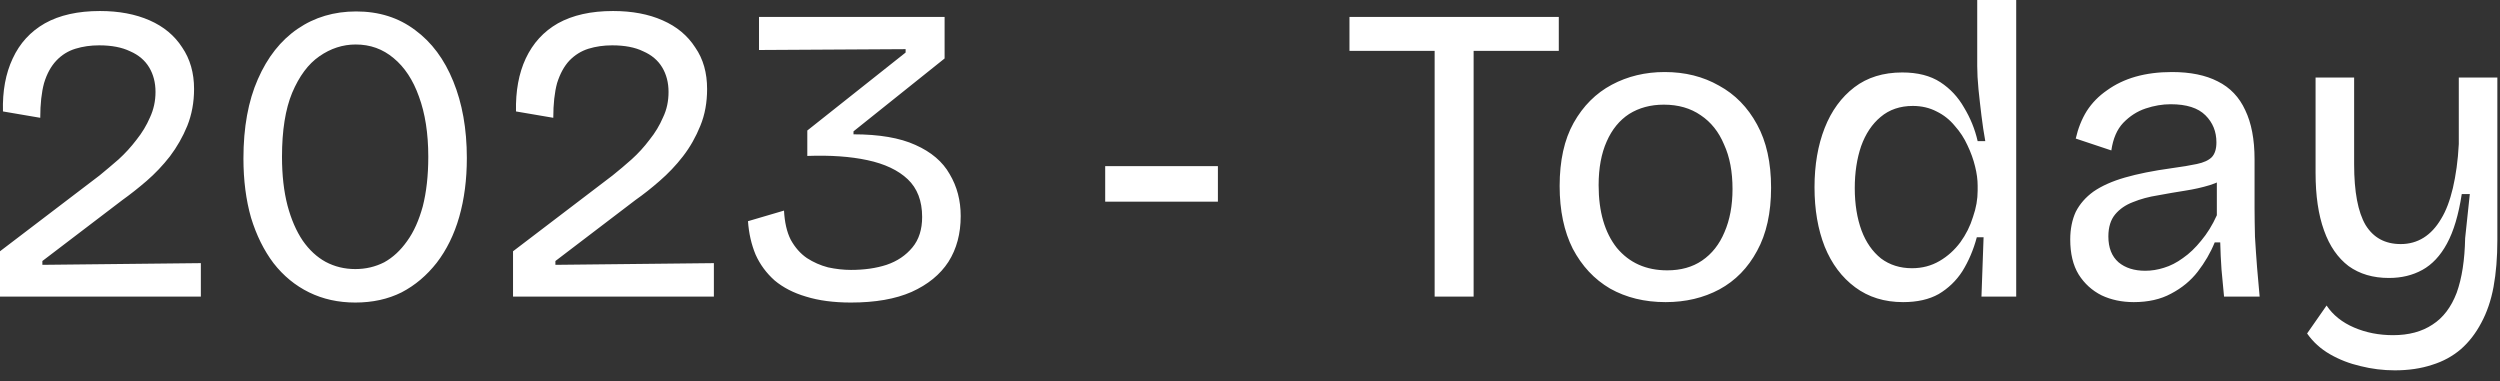 <?xml version="1.0" encoding="utf-8"?>
<svg xmlns="http://www.w3.org/2000/svg" fill="none" height="100%" overflow="visible" preserveAspectRatio="none" style="display: block;" viewBox="0 0 118 18" width="100%">
<rect x="0" y="0" width="118" height="18" fill="#333333" stroke="none"/>
<path d="M0 14V11.86L4.7 8.28C4.993 8.04 5.293 7.787 5.6 7.52C5.907 7.24 6.187 6.933 6.44 6.6C6.707 6.267 6.92 5.913 7.08 5.54C7.253 5.167 7.34 4.767 7.34 4.34C7.34 3.9 7.24 3.513 7.04 3.18C6.84 2.847 6.54 2.593 6.14 2.42C5.753 2.233 5.267 2.14 4.68 2.14C4.28 2.14 3.907 2.193 3.56 2.3C3.213 2.407 2.913 2.593 2.66 2.86C2.407 3.127 2.213 3.48 2.08 3.92C1.96 4.36 1.9 4.907 1.9 5.56L0.14 5.26C0.113 4.3 0.267 3.467 0.6 2.76C0.933 2.04 1.44 1.487 2.12 1.1C2.813 0.713 3.68 0.52 4.72 0.52C5.613 0.52 6.393 0.667 7.06 0.96C7.727 1.253 8.24 1.68 8.6 2.24C8.973 2.787 9.16 3.44 9.16 4.2C9.16 4.827 9.053 5.407 8.84 5.94C8.627 6.46 8.353 6.94 8.02 7.38C7.687 7.807 7.32 8.193 6.92 8.54C6.533 8.873 6.153 9.173 5.78 9.44L2 12.32V12.5L9.48 12.42V14H0ZM16.77 14.28C15.97 14.28 15.244 14.12 14.59 13.8C13.937 13.48 13.377 13.02 12.91 12.42C12.457 11.82 12.104 11.107 11.85 10.28C11.61 9.44 11.49 8.507 11.49 7.48C11.49 6.013 11.717 4.767 12.17 3.74C12.624 2.7 13.25 1.907 14.05 1.36C14.85 0.813 15.77 0.54 16.81 0.54C17.895 0.54 18.815 0.833 19.595 1.42C20.375 1.993 20.975 2.8 21.395 3.84C21.815 4.867 22.035 6.073 22.035 7.46C22.035 8.473 21.915 9.4 21.675 10.24C21.435 11.08 21.075 11.8 20.615 12.4C20.145 13 19.595 13.467 18.955 13.8C18.315 14.12 17.585 14.28 16.77 14.28ZM16.77 12.7C17.265 12.7 17.715 12.593 18.135 12.38C18.545 12.153 18.905 11.82 19.215 11.38C19.535 10.94 19.775 10.393 19.955 9.74C20.125 9.073 20.215 8.293 20.215 7.4C20.215 6.293 20.065 5.347 19.775 4.56C19.495 3.773 19.095 3.167 18.575 2.74C18.065 2.313 17.475 2.1 16.79 2.1C16.177 2.1 15.604 2.287 15.07 2.66C14.55 3.02 14.124 3.593 13.79 4.38C13.47 5.153 13.31 6.16 13.31 7.4C13.31 8.267 13.397 9.033 13.57 9.7C13.744 10.353 13.984 10.907 14.29 11.36C14.597 11.8 14.957 12.133 15.37 12.36C15.797 12.587 16.264 12.7 16.77 12.7ZM24.215 14V11.86L28.915 8.28C29.215 8.04 29.515 7.787 29.815 7.52C30.125 7.24 30.405 6.933 30.655 6.6C30.925 6.267 31.135 5.913 31.295 5.54C31.475 5.167 31.555 4.767 31.555 4.34C31.555 3.9 31.455 3.513 31.255 3.18C31.055 2.847 30.755 2.593 30.355 2.42C29.975 2.233 29.485 2.14 28.895 2.14C28.495 2.14 28.125 2.193 27.775 2.3C27.435 2.407 27.135 2.593 26.875 2.86C26.625 3.127 26.435 3.48 26.295 3.92C26.175 4.36 26.115 4.907 26.115 5.56L24.355 5.26C24.335 4.3 24.485 3.467 24.815 2.76C25.155 2.04 25.655 1.487 26.335 1.1C27.035 0.713 27.895 0.52 28.935 0.52C29.835 0.52 30.615 0.667 31.275 0.96C31.945 1.253 32.455 1.68 32.815 2.24C33.195 2.787 33.375 3.44 33.375 4.2C33.375 4.827 33.275 5.407 33.055 5.94C32.845 6.46 32.575 6.94 32.235 7.38C31.905 7.807 31.535 8.193 31.135 8.54C30.755 8.873 30.375 9.173 29.995 9.44L26.215 12.32V12.5L33.695 12.42V14H24.215ZM40.165 14.28C39.355 14.28 38.645 14.187 38.045 14C37.455 13.827 36.965 13.573 36.565 13.24C36.175 12.893 35.875 12.487 35.665 12.02C35.465 11.54 35.345 11.013 35.305 10.44L37.005 9.94C37.035 10.487 37.135 10.947 37.325 11.32C37.525 11.68 37.775 11.967 38.085 12.18C38.395 12.38 38.725 12.527 39.085 12.62C39.455 12.7 39.815 12.74 40.165 12.74C40.795 12.74 41.355 12.66 41.845 12.5C42.355 12.327 42.755 12.053 43.065 11.68C43.375 11.307 43.525 10.827 43.525 10.24C43.525 9.48 43.295 8.887 42.845 8.46C42.395 8.033 41.755 7.733 40.945 7.56C40.145 7.387 39.195 7.32 38.105 7.36V6.16L42.745 2.48V2.32L35.825 2.36V0.8H44.585V2.76L40.285 6.2V6.34C41.495 6.34 42.475 6.507 43.205 6.84C43.955 7.173 44.495 7.633 44.825 8.22C45.175 8.807 45.345 9.467 45.345 10.2C45.345 11.027 45.155 11.747 44.765 12.36C44.375 12.96 43.795 13.433 43.025 13.78C42.265 14.113 41.315 14.28 40.165 14.28ZM52.165 9.52V7.84H57.485V9.52H52.165ZM67.715 14V0.8H69.555V14H67.715ZM63.695 2.4V0.8H73.575V2.4H63.695ZM78.615 14.26C77.625 14.26 76.755 14.047 75.995 13.62C75.245 13.18 74.665 12.553 74.235 11.74C73.825 10.927 73.615 9.94 73.615 8.78C73.615 7.58 73.835 6.587 74.275 5.8C74.725 5 75.325 4.4 76.075 4C76.825 3.6 77.655 3.4 78.575 3.4C79.535 3.4 80.385 3.613 81.135 4.04C81.895 4.453 82.495 5.067 82.935 5.88C83.375 6.68 83.595 7.673 83.595 8.86C83.595 10.047 83.375 11.04 82.935 11.84C82.505 12.64 81.915 13.247 81.155 13.66C80.405 14.06 79.565 14.26 78.615 14.26ZM78.695 12.76C79.335 12.76 79.885 12.607 80.335 12.3C80.805 11.98 81.155 11.533 81.395 10.96C81.645 10.387 81.775 9.707 81.775 8.92C81.775 8.107 81.645 7.407 81.375 6.82C81.125 6.22 80.755 5.76 80.275 5.44C79.795 5.107 79.215 4.94 78.535 4.94C77.905 4.94 77.365 5.087 76.895 5.38C76.445 5.673 76.085 6.107 75.835 6.68C75.585 7.24 75.455 7.927 75.455 8.74C75.455 9.993 75.745 10.98 76.315 11.7C76.905 12.407 77.695 12.76 78.695 12.76ZM89.825 14.26C88.945 14.26 88.195 14.027 87.565 13.56C86.935 13.093 86.455 12.453 86.125 11.64C85.805 10.827 85.645 9.893 85.645 8.84C85.645 7.787 85.805 6.853 86.125 6.04C86.445 5.227 86.915 4.587 87.525 4.12C88.135 3.653 88.895 3.42 89.785 3.42C90.515 3.42 91.115 3.573 91.585 3.88C92.055 4.187 92.425 4.587 92.705 5.08C92.995 5.56 93.215 6.087 93.345 6.66H93.705C93.635 6.273 93.575 5.873 93.525 5.46C93.475 5.033 93.425 4.62 93.385 4.22C93.345 3.807 93.325 3.44 93.325 3.12V0H95.165V8.9V14H93.525L93.625 11.2H93.305C93.145 11.8 92.915 12.333 92.625 12.8C92.335 13.253 91.955 13.613 91.505 13.88C91.055 14.133 90.495 14.26 89.825 14.26ZM90.245 12.66C90.725 12.66 91.155 12.547 91.545 12.32C91.935 12.093 92.255 11.8 92.525 11.44C92.795 11.067 92.995 10.667 93.125 10.24C93.275 9.813 93.345 9.4 93.345 9V8.76C93.345 8.48 93.305 8.18 93.225 7.86C93.145 7.527 93.025 7.193 92.865 6.86C92.715 6.527 92.515 6.22 92.265 5.94C92.025 5.647 91.735 5.42 91.405 5.26C91.075 5.087 90.695 5 90.285 5C89.685 5 89.175 5.173 88.765 5.52C88.365 5.853 88.055 6.313 87.845 6.9C87.645 7.487 87.545 8.147 87.545 8.88C87.545 9.64 87.655 10.307 87.865 10.88C88.075 11.44 88.385 11.88 88.785 12.2C89.195 12.507 89.685 12.66 90.245 12.66ZM100.715 14.26C100.155 14.26 99.645 14.153 99.195 13.94C98.745 13.713 98.385 13.387 98.115 12.96C97.845 12.52 97.715 11.967 97.715 11.3C97.715 10.807 97.805 10.373 97.975 10C98.165 9.627 98.445 9.307 98.815 9.04C99.205 8.773 99.695 8.553 100.295 8.38C100.895 8.207 101.625 8.06 102.495 7.94C102.985 7.873 103.385 7.807 103.695 7.74C104.015 7.673 104.245 7.567 104.395 7.42C104.545 7.26 104.615 7.027 104.615 6.72C104.615 6.213 104.445 5.787 104.095 5.44C103.745 5.093 103.205 4.92 102.455 4.92C102.065 4.92 101.675 4.987 101.275 5.12C100.875 5.253 100.525 5.48 100.215 5.8C99.925 6.107 99.735 6.54 99.655 7.1L97.975 6.54C98.085 6.06 98.255 5.627 98.495 5.24C98.745 4.853 99.065 4.527 99.455 4.26C99.845 3.98 100.285 3.767 100.795 3.62C101.315 3.473 101.885 3.4 102.515 3.4C103.385 3.4 104.105 3.547 104.675 3.84C105.265 4.133 105.695 4.587 105.975 5.2C106.265 5.8 106.415 6.573 106.415 7.52V9.82C106.415 10.233 106.425 10.687 106.435 11.18C106.465 11.66 106.495 12.147 106.535 12.64C106.575 13.12 106.615 13.573 106.655 14H104.975C104.935 13.573 104.895 13.147 104.855 12.72C104.825 12.293 104.805 11.867 104.795 11.44H104.535C104.335 11.933 104.065 12.393 103.735 12.82C103.405 13.247 102.985 13.593 102.475 13.86C101.985 14.127 101.395 14.26 100.715 14.26ZM101.255 12.78C101.545 12.78 101.845 12.733 102.135 12.64C102.445 12.547 102.745 12.393 103.035 12.18C103.345 11.967 103.625 11.693 103.895 11.36C104.175 11.027 104.425 10.627 104.635 10.16V8.16L105.155 8.26C104.945 8.473 104.655 8.633 104.295 8.74C103.945 8.847 103.565 8.933 103.135 9C102.705 9.067 102.285 9.14 101.855 9.22C101.425 9.287 101.035 9.393 100.675 9.54C100.325 9.673 100.045 9.867 99.835 10.12C99.625 10.373 99.515 10.72 99.515 11.16C99.515 11.693 99.675 12.1 99.995 12.38C100.315 12.647 100.735 12.78 101.255 12.78ZM113.035 17.48C112.485 17.48 111.945 17.413 111.415 17.28C110.895 17.16 110.415 16.973 109.975 16.72C109.535 16.467 109.175 16.14 108.895 15.74L109.815 14.42C110.115 14.873 110.555 15.22 111.115 15.46C111.675 15.7 112.285 15.82 112.955 15.82C113.695 15.82 114.315 15.653 114.815 15.32C115.315 15 115.695 14.5 115.955 13.82C116.205 13.127 116.335 12.267 116.355 11.24L116.575 9.16H116.195C116.045 10.133 115.815 10.913 115.495 11.5C115.185 12.073 114.795 12.487 114.335 12.74C113.875 12.993 113.355 13.12 112.755 13.12C112.005 13.12 111.375 12.933 110.855 12.56C110.345 12.173 109.955 11.613 109.695 10.88C109.425 10.133 109.295 9.227 109.295 8.16V3.66H111.115V7.76C111.115 9.053 111.295 10.007 111.655 10.62C112.025 11.22 112.575 11.52 113.315 11.52C113.715 11.52 114.075 11.42 114.395 11.22C114.715 11.02 114.985 10.727 115.215 10.34C115.455 9.953 115.635 9.467 115.775 8.88C115.915 8.28 116.015 7.587 116.055 6.8V3.66H117.875V11.34C117.875 12.153 117.815 12.887 117.695 13.54C117.575 14.193 117.375 14.76 117.115 15.24C116.855 15.733 116.535 16.147 116.155 16.48C115.765 16.813 115.315 17.06 114.795 17.22C114.275 17.393 113.685 17.48 113.035 17.48Z" fill="white" id="Vector"/>
</svg>